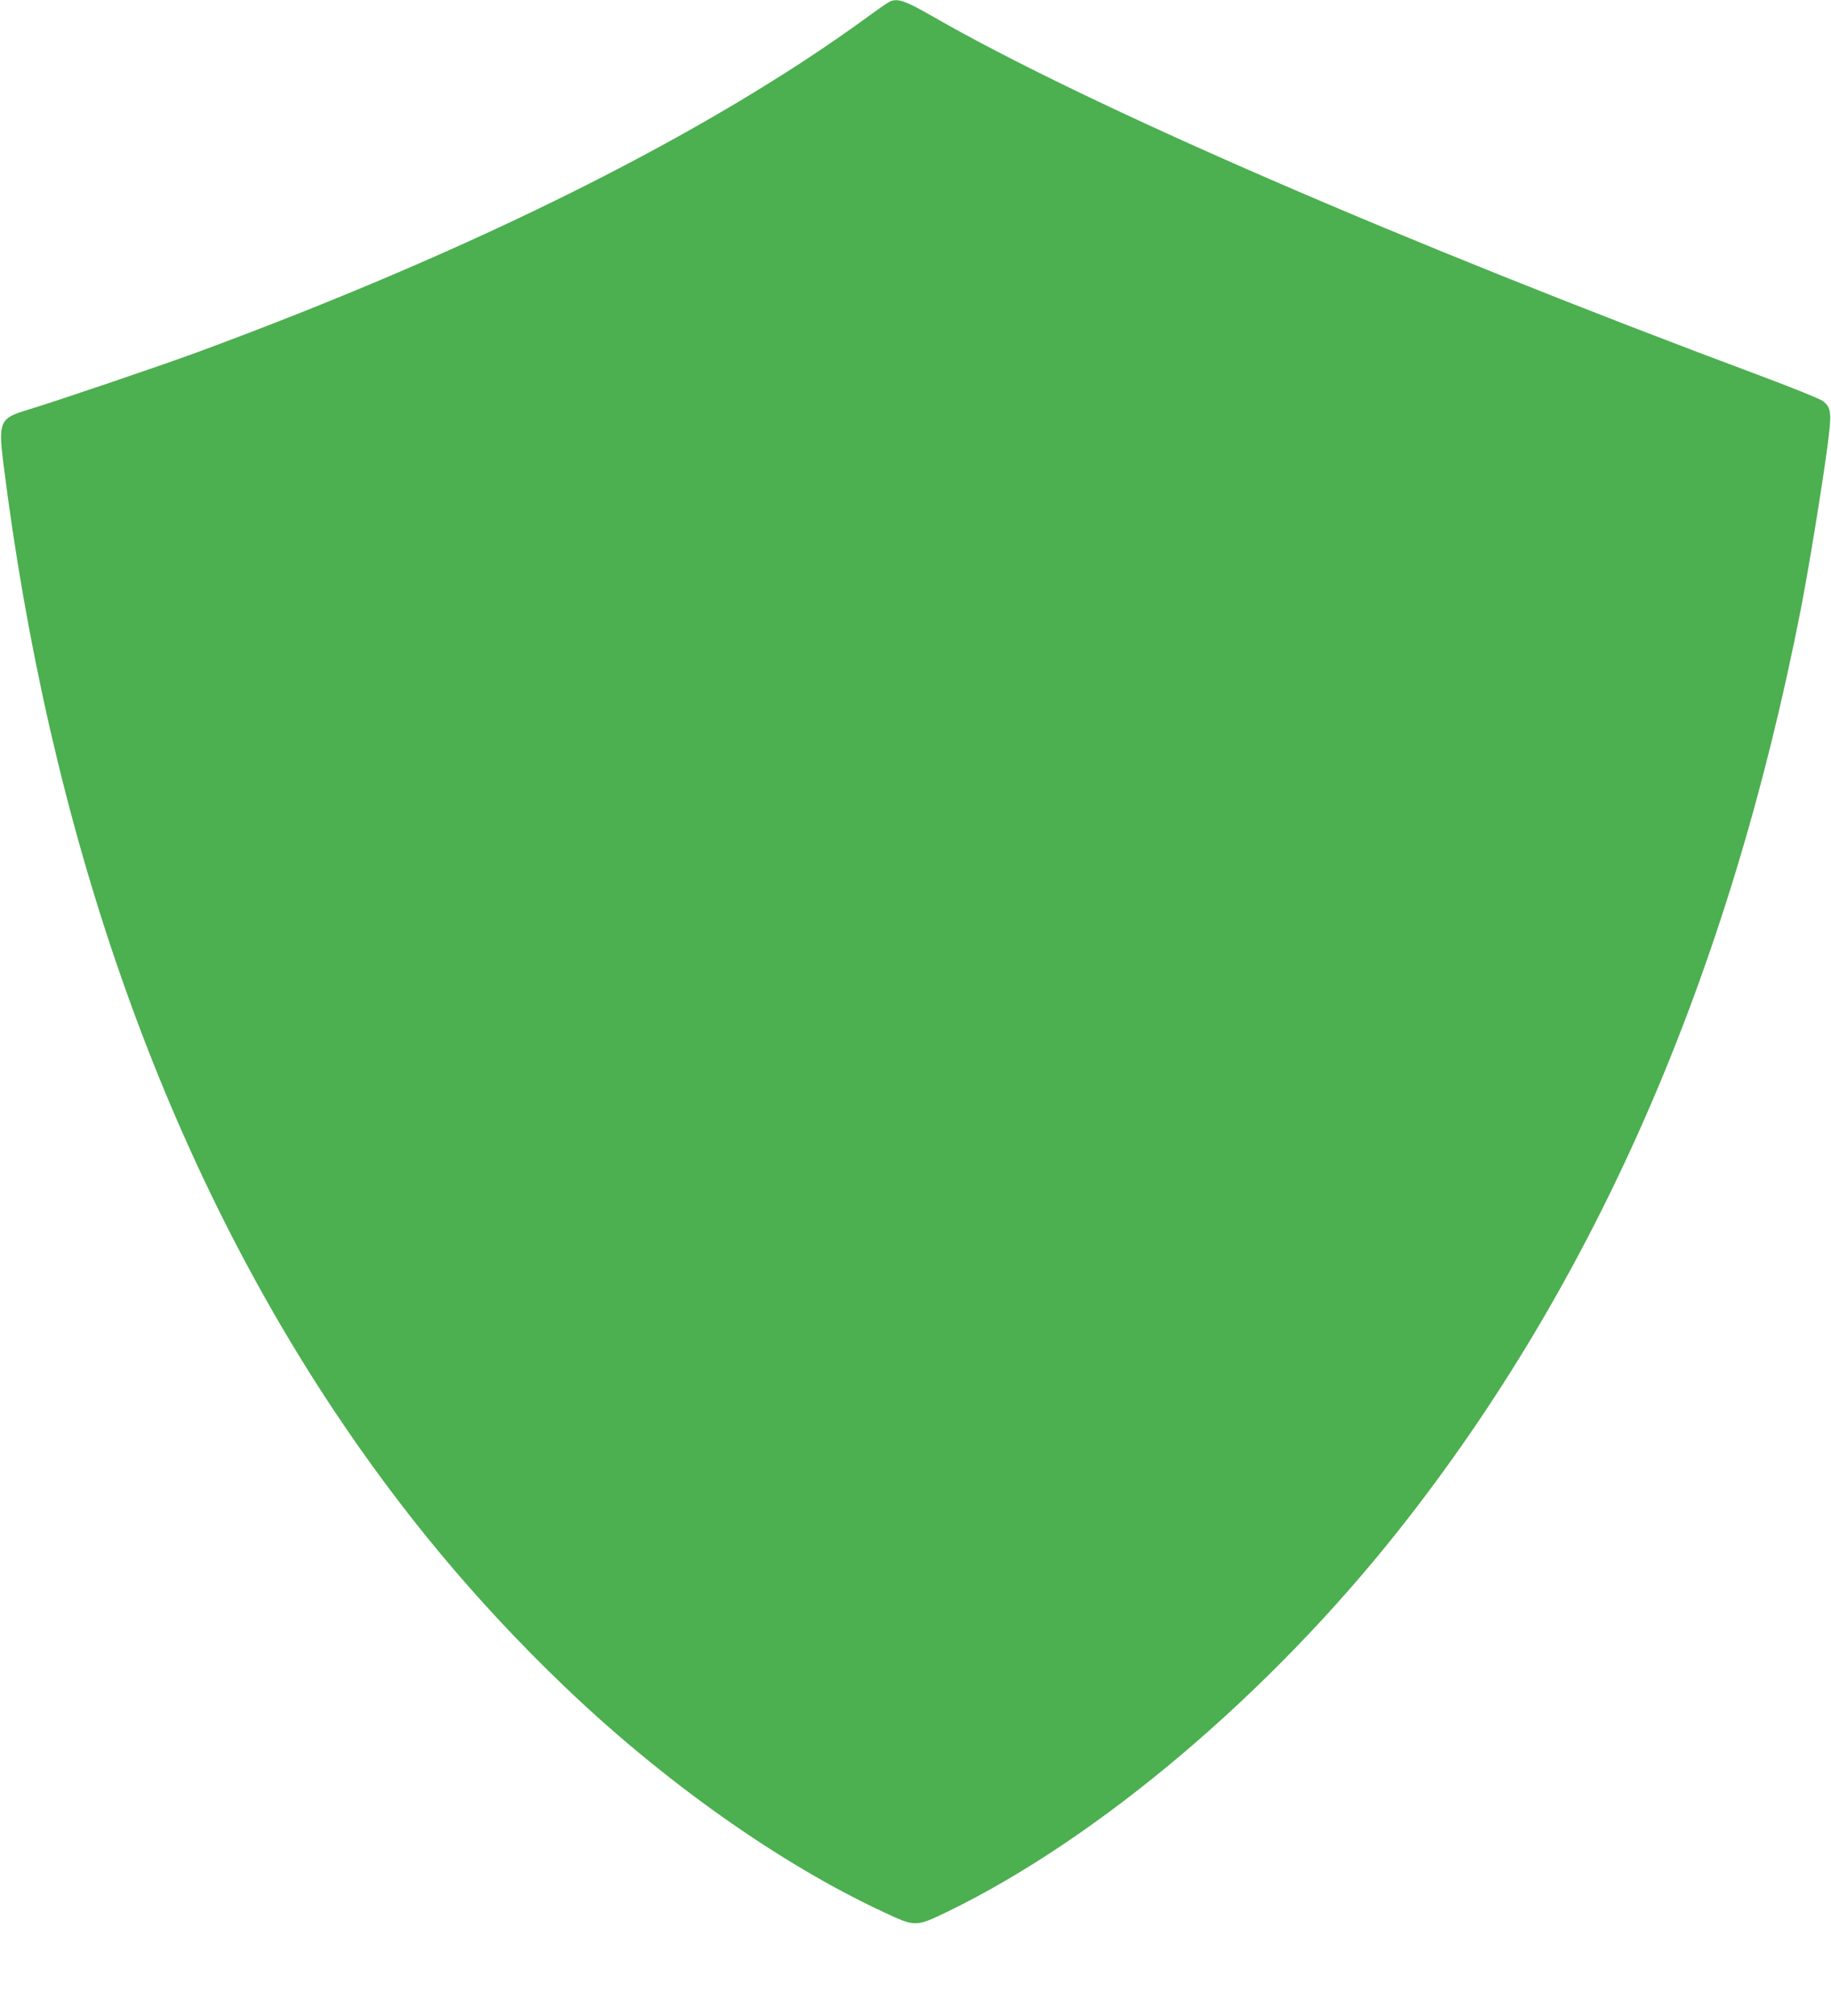 <?xml version="1.0" standalone="no"?>
<!DOCTYPE svg PUBLIC "-//W3C//DTD SVG 20010904//EN"
 "http://www.w3.org/TR/2001/REC-SVG-20010904/DTD/svg10.dtd">
<svg version="1.0" xmlns="http://www.w3.org/2000/svg"
 width="1163pt" height="1280pt" viewBox="0 0 1163 1280"
 preserveAspectRatio="xMidYMid meet">
<g transform="translate(0,1280) scale(0.1,-0.1)"
fill="#4caf50" stroke="none">
<path d="M5654 12791 c-12 -5 -75 -48 -140 -96 -1017 -743 -2492 -1480 -4269
-2135 -241 -88 -897 -311 -1077 -365 -167 -50 -179 -77 -148 -326 291 -2335
1004 -4377 2103 -6029 429 -644 897 -1206 1447 -1735 635 -612 1386 -1144
2050 -1451 195 -91 197 -91 400 7 959 466 2040 1380 2866 2424 1252 1582 2098
3523 2554 5855 49 254 130 749 166 1014 30 226 27 258 -29 300 -18 13 -183 80
-367 149 -2305 860 -4295 1723 -5290 2295 -167 96 -217 114 -266 93z"/>
</g>
</svg>
